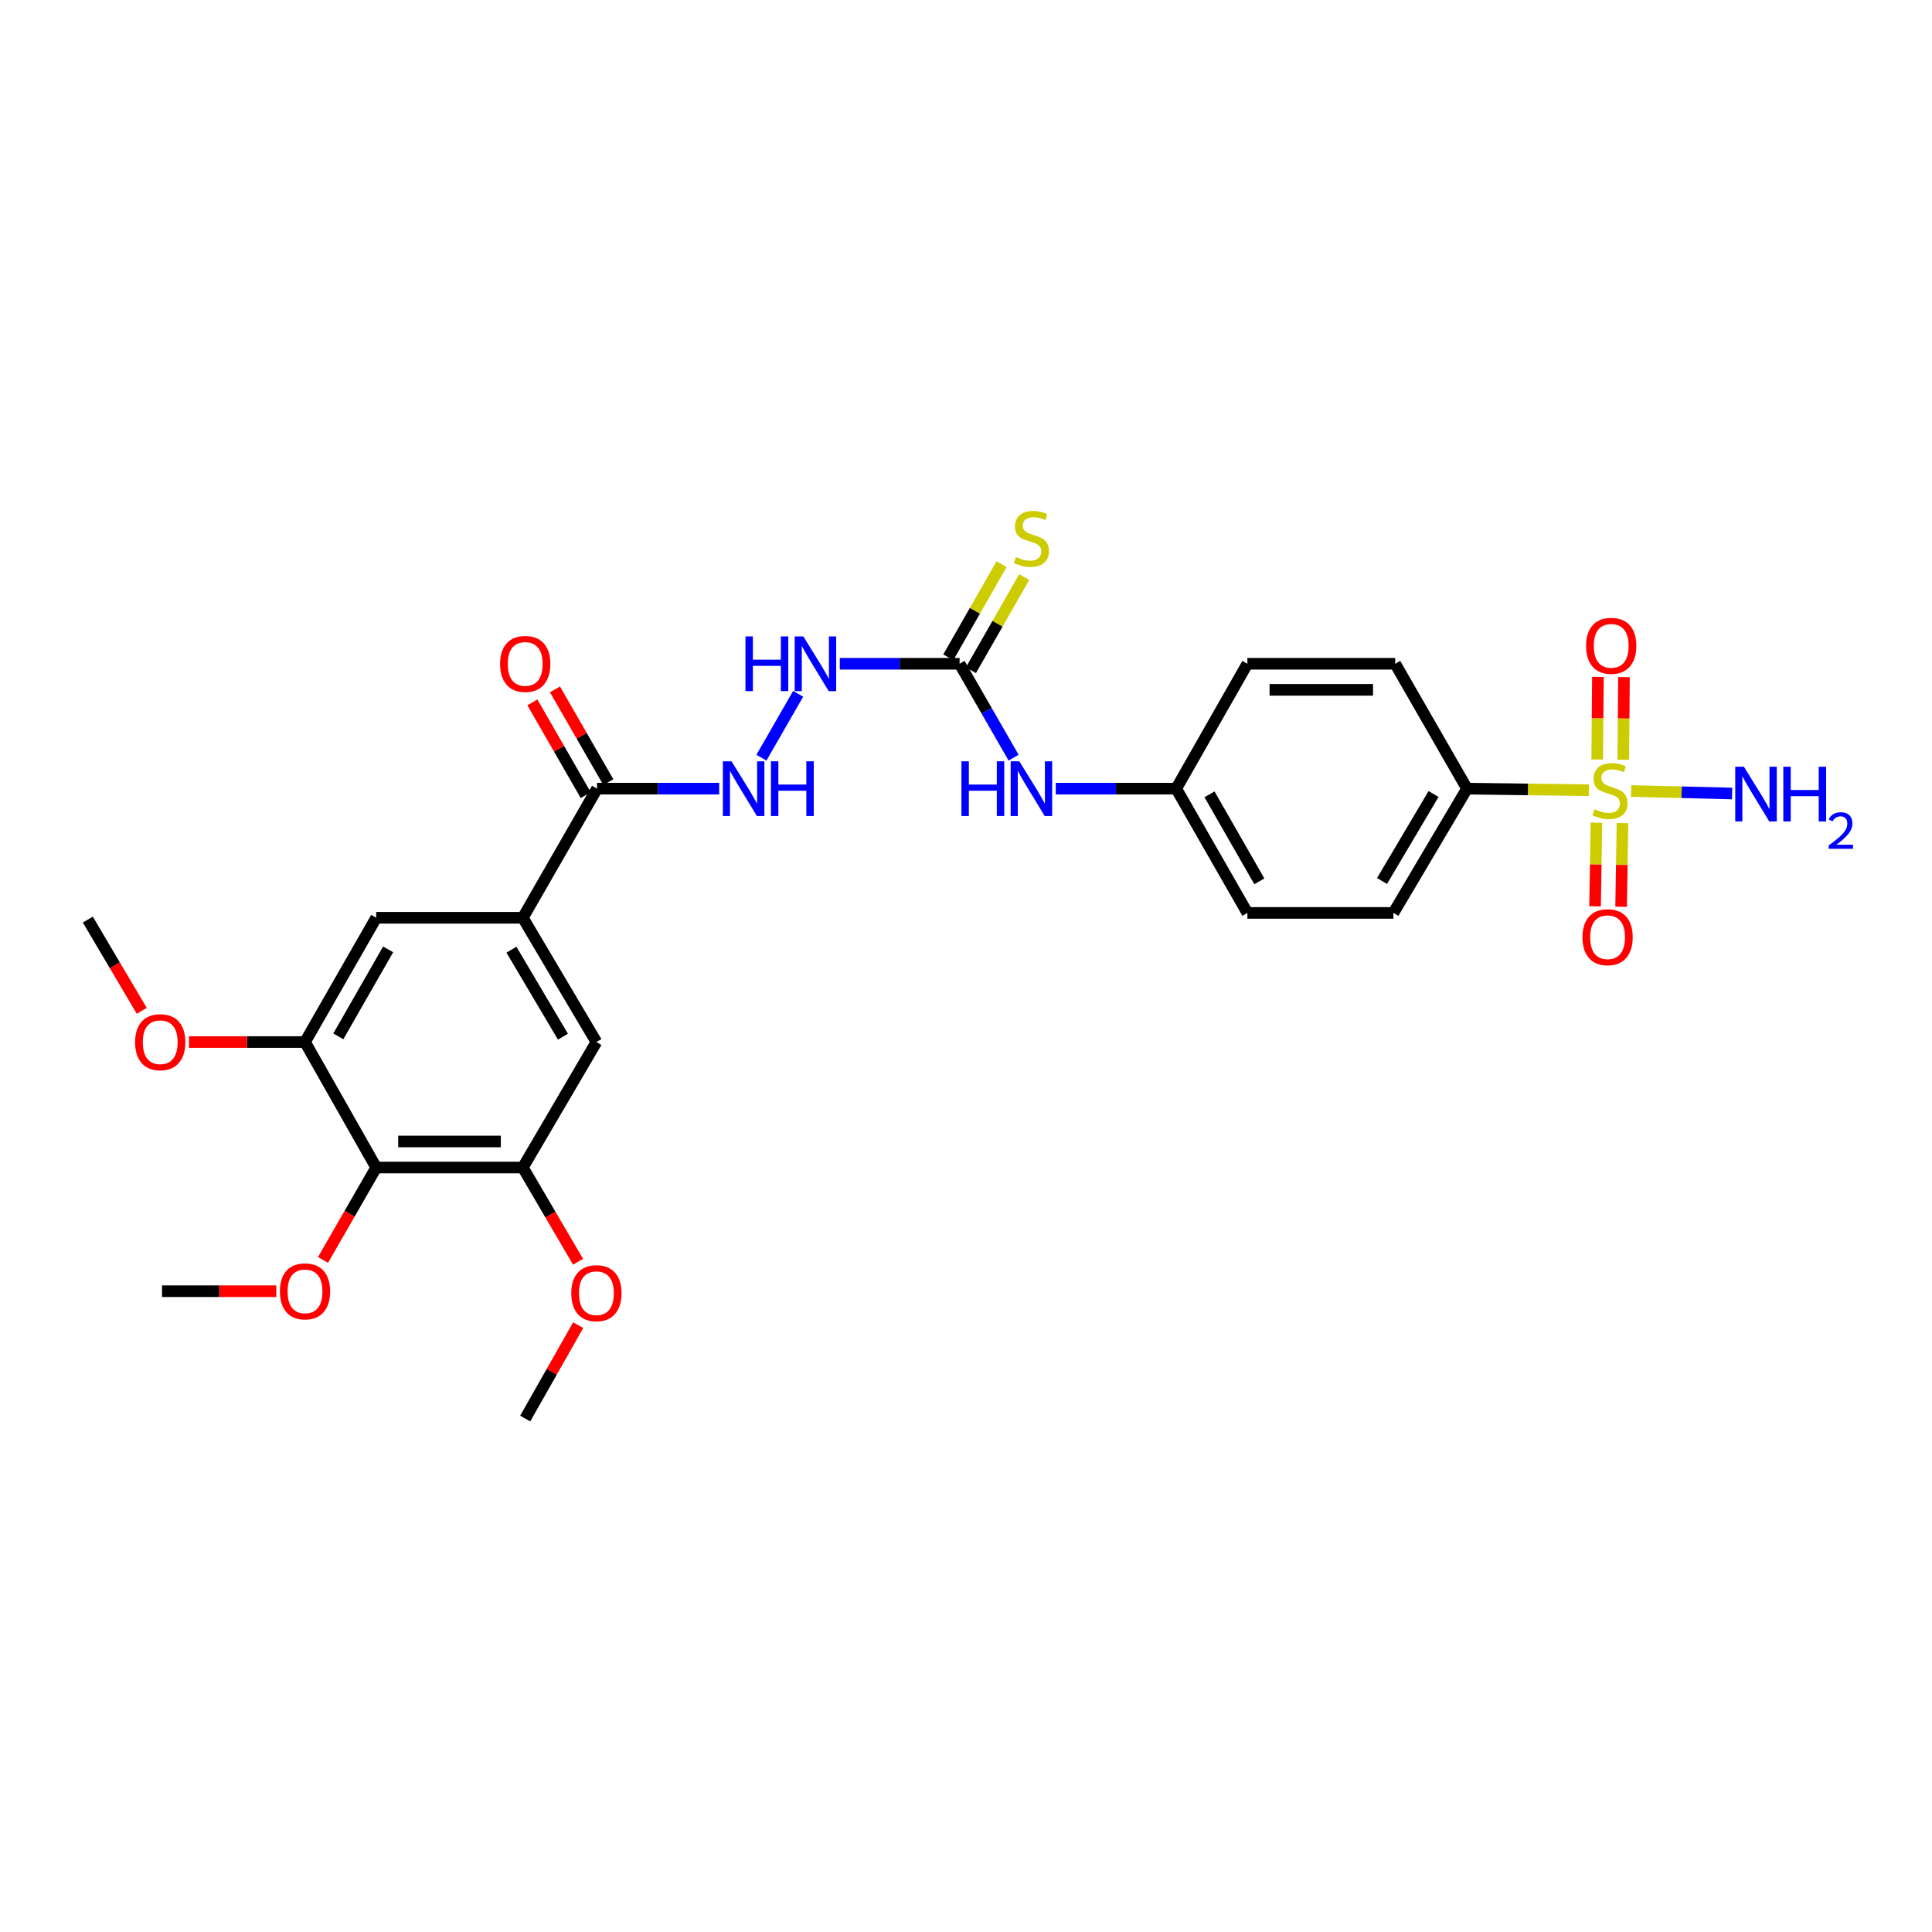 <?xml version='1.0' encoding='iso-8859-1'?>
<svg version='1.1' baseProfile='full'
              xmlns='http://www.w3.org/2000/svg'
                      xmlns:rdkit='http://www.rdkit.org/xml'
                      xmlns:xlink='http://www.w3.org/1999/xlink'
                  xml:space='preserve'
width='1000px' height='1000px' viewBox='0 0 1000 1000'>
<!-- END OF HEADER -->
<rect style='opacity:1.0;fill:#FFFFFF;stroke:none' width='1000' height='1000' x='0' y='0'> </rect>
<path class='bond-6' d='M 822.392,409.007 L 790.858,408.604' style='fill:none;fill-rule:evenodd;stroke:#CCCC00;stroke-width:6px;stroke-linecap:butt;stroke-linejoin:miter;stroke-opacity:1' />
<path class='bond-6' d='M 790.858,408.604 L 759.324,408.202' style='fill:none;fill-rule:evenodd;stroke:#000000;stroke-width:6px;stroke-linecap:butt;stroke-linejoin:miter;stroke-opacity:1' />
<path class='bond-11' d='M 840.204,393.21 L 840.385,371.848' style='fill:none;fill-rule:evenodd;stroke:#CCCC00;stroke-width:6px;stroke-linecap:butt;stroke-linejoin:miter;stroke-opacity:1' />
<path class='bond-11' d='M 840.385,371.848 L 840.567,350.487' style='fill:none;fill-rule:evenodd;stroke:#FF0000;stroke-width:6px;stroke-linecap:butt;stroke-linejoin:miter;stroke-opacity:1' />
<path class='bond-11' d='M 826.713,393.095 L 826.895,371.734' style='fill:none;fill-rule:evenodd;stroke:#CCCC00;stroke-width:6px;stroke-linecap:butt;stroke-linejoin:miter;stroke-opacity:1' />
<path class='bond-11' d='M 826.895,371.734 L 827.076,350.372' style='fill:none;fill-rule:evenodd;stroke:#FF0000;stroke-width:6px;stroke-linecap:butt;stroke-linejoin:miter;stroke-opacity:1' />
<path class='bond-12' d='M 826.304,425.813 L 825.952,447.462' style='fill:none;fill-rule:evenodd;stroke:#CCCC00;stroke-width:6px;stroke-linecap:butt;stroke-linejoin:miter;stroke-opacity:1' />
<path class='bond-12' d='M 825.952,447.462 L 825.599,469.111' style='fill:none;fill-rule:evenodd;stroke:#FF0000;stroke-width:6px;stroke-linecap:butt;stroke-linejoin:miter;stroke-opacity:1' />
<path class='bond-12' d='M 839.794,426.033 L 839.441,447.682' style='fill:none;fill-rule:evenodd;stroke:#CCCC00;stroke-width:6px;stroke-linecap:butt;stroke-linejoin:miter;stroke-opacity:1' />
<path class='bond-12' d='M 839.441,447.682 L 839.088,469.331' style='fill:none;fill-rule:evenodd;stroke:#FF0000;stroke-width:6px;stroke-linecap:butt;stroke-linejoin:miter;stroke-opacity:1' />
<path class='bond-15' d='M 844.293,409.418 L 870.42,410.066' style='fill:none;fill-rule:evenodd;stroke:#CCCC00;stroke-width:6px;stroke-linecap:butt;stroke-linejoin:miter;stroke-opacity:1' />
<path class='bond-15' d='M 870.42,410.066 L 896.547,410.714' style='fill:none;fill-rule:evenodd;stroke:#0000FF;stroke-width:6px;stroke-linecap:butt;stroke-linejoin:miter;stroke-opacity:1' />
<path class='bond-0' d='M 194.719,604.311 L 270.614,604.311' style='fill:none;fill-rule:evenodd;stroke:#000000;stroke-width:6px;stroke-linecap:butt;stroke-linejoin:miter;stroke-opacity:1' />
<path class='bond-0' d='M 206.103,590.82 L 259.23,590.82' style='fill:none;fill-rule:evenodd;stroke:#000000;stroke-width:6px;stroke-linecap:butt;stroke-linejoin:miter;stroke-opacity:1' />
<path class='bond-20' d='M 194.719,604.311 L 180.949,628.235' style='fill:none;fill-rule:evenodd;stroke:#000000;stroke-width:6px;stroke-linecap:butt;stroke-linejoin:miter;stroke-opacity:1' />
<path class='bond-20' d='M 180.949,628.235 L 167.178,652.16' style='fill:none;fill-rule:evenodd;stroke:#FF0000;stroke-width:6px;stroke-linecap:butt;stroke-linejoin:miter;stroke-opacity:1' />
<path class='bond-29' d='M 194.719,604.311 L 157.873,539.366' style='fill:none;fill-rule:evenodd;stroke:#000000;stroke-width:6px;stroke-linecap:butt;stroke-linejoin:miter;stroke-opacity:1' />
<path class='bond-1' d='M 270.614,475.036 L 309.019,408.202' style='fill:none;fill-rule:evenodd;stroke:#000000;stroke-width:6px;stroke-linecap:butt;stroke-linejoin:miter;stroke-opacity:1' />
<path class='bond-7' d='M 270.614,475.036 L 194.719,475.036' style='fill:none;fill-rule:evenodd;stroke:#000000;stroke-width:6px;stroke-linecap:butt;stroke-linejoin:miter;stroke-opacity:1' />
<path class='bond-8' d='M 270.614,475.036 L 308.697,539.366' style='fill:none;fill-rule:evenodd;stroke:#000000;stroke-width:6px;stroke-linecap:butt;stroke-linejoin:miter;stroke-opacity:1' />
<path class='bond-8' d='M 264.717,491.558 L 291.375,536.589' style='fill:none;fill-rule:evenodd;stroke:#000000;stroke-width:6px;stroke-linecap:butt;stroke-linejoin:miter;stroke-opacity:1' />
<path class='bond-2' d='M 496.688,343.564 L 510.665,367.871' style='fill:none;fill-rule:evenodd;stroke:#000000;stroke-width:6px;stroke-linecap:butt;stroke-linejoin:miter;stroke-opacity:1' />
<path class='bond-2' d='M 510.665,367.871 L 524.642,392.178' style='fill:none;fill-rule:evenodd;stroke:#0000FF;stroke-width:6px;stroke-linecap:butt;stroke-linejoin:miter;stroke-opacity:1' />
<path class='bond-10' d='M 496.688,343.564 L 465.681,343.564' style='fill:none;fill-rule:evenodd;stroke:#000000;stroke-width:6px;stroke-linecap:butt;stroke-linejoin:miter;stroke-opacity:1' />
<path class='bond-10' d='M 465.681,343.564 L 434.673,343.564' style='fill:none;fill-rule:evenodd;stroke:#0000FF;stroke-width:6px;stroke-linecap:butt;stroke-linejoin:miter;stroke-opacity:1' />
<path class='bond-14' d='M 502.543,346.914 L 516.335,322.81' style='fill:none;fill-rule:evenodd;stroke:#000000;stroke-width:6px;stroke-linecap:butt;stroke-linejoin:miter;stroke-opacity:1' />
<path class='bond-14' d='M 516.335,322.81 L 530.127,298.705' style='fill:none;fill-rule:evenodd;stroke:#CCCC00;stroke-width:6px;stroke-linecap:butt;stroke-linejoin:miter;stroke-opacity:1' />
<path class='bond-14' d='M 490.834,340.214 L 504.625,316.11' style='fill:none;fill-rule:evenodd;stroke:#000000;stroke-width:6px;stroke-linecap:butt;stroke-linejoin:miter;stroke-opacity:1' />
<path class='bond-14' d='M 504.625,316.11 L 518.417,292.005' style='fill:none;fill-rule:evenodd;stroke:#CCCC00;stroke-width:6px;stroke-linecap:butt;stroke-linejoin:miter;stroke-opacity:1' />
<path class='bond-3' d='M 309.019,408.202 L 340.641,408.202' style='fill:none;fill-rule:evenodd;stroke:#000000;stroke-width:6px;stroke-linecap:butt;stroke-linejoin:miter;stroke-opacity:1' />
<path class='bond-3' d='M 340.641,408.202 L 372.262,408.202' style='fill:none;fill-rule:evenodd;stroke:#0000FF;stroke-width:6px;stroke-linecap:butt;stroke-linejoin:miter;stroke-opacity:1' />
<path class='bond-16' d='M 314.867,404.839 L 301.062,380.833' style='fill:none;fill-rule:evenodd;stroke:#000000;stroke-width:6px;stroke-linecap:butt;stroke-linejoin:miter;stroke-opacity:1' />
<path class='bond-16' d='M 301.062,380.833 L 287.258,356.826' style='fill:none;fill-rule:evenodd;stroke:#FF0000;stroke-width:6px;stroke-linecap:butt;stroke-linejoin:miter;stroke-opacity:1' />
<path class='bond-16' d='M 303.171,411.564 L 289.367,387.558' style='fill:none;fill-rule:evenodd;stroke:#000000;stroke-width:6px;stroke-linecap:butt;stroke-linejoin:miter;stroke-opacity:1' />
<path class='bond-16' d='M 289.367,387.558 L 275.562,363.551' style='fill:none;fill-rule:evenodd;stroke:#FF0000;stroke-width:6px;stroke-linecap:butt;stroke-linejoin:miter;stroke-opacity:1' />
<path class='bond-4' d='M 157.873,539.366 L 194.719,475.036' style='fill:none;fill-rule:evenodd;stroke:#000000;stroke-width:6px;stroke-linecap:butt;stroke-linejoin:miter;stroke-opacity:1' />
<path class='bond-4' d='M 175.107,536.421 L 200.899,491.39' style='fill:none;fill-rule:evenodd;stroke:#000000;stroke-width:6px;stroke-linecap:butt;stroke-linejoin:miter;stroke-opacity:1' />
<path class='bond-22' d='M 157.873,539.366 L 127.838,539.366' style='fill:none;fill-rule:evenodd;stroke:#000000;stroke-width:6px;stroke-linecap:butt;stroke-linejoin:miter;stroke-opacity:1' />
<path class='bond-22' d='M 127.838,539.366 L 97.803,539.366' style='fill:none;fill-rule:evenodd;stroke:#FF0000;stroke-width:6px;stroke-linecap:butt;stroke-linejoin:miter;stroke-opacity:1' />
<path class='bond-5' d='M 270.614,604.311 L 308.697,539.366' style='fill:none;fill-rule:evenodd;stroke:#000000;stroke-width:6px;stroke-linecap:butt;stroke-linejoin:miter;stroke-opacity:1' />
<path class='bond-21' d='M 270.614,604.311 L 284.906,628.689' style='fill:none;fill-rule:evenodd;stroke:#000000;stroke-width:6px;stroke-linecap:butt;stroke-linejoin:miter;stroke-opacity:1' />
<path class='bond-21' d='M 284.906,628.689 L 299.198,653.068' style='fill:none;fill-rule:evenodd;stroke:#FF0000;stroke-width:6px;stroke-linecap:butt;stroke-linejoin:miter;stroke-opacity:1' />
<path class='bond-17' d='M 759.324,408.202 L 721.226,472.525' style='fill:none;fill-rule:evenodd;stroke:#000000;stroke-width:6px;stroke-linecap:butt;stroke-linejoin:miter;stroke-opacity:1' />
<path class='bond-17' d='M 742.001,410.975 L 715.333,456.001' style='fill:none;fill-rule:evenodd;stroke:#000000;stroke-width:6px;stroke-linecap:butt;stroke-linejoin:miter;stroke-opacity:1' />
<path class='bond-18' d='M 759.324,408.202 L 722.155,343.564' style='fill:none;fill-rule:evenodd;stroke:#000000;stroke-width:6px;stroke-linecap:butt;stroke-linejoin:miter;stroke-opacity:1' />
<path class='bond-9' d='M 394.113,392.178 L 413.119,359.126' style='fill:none;fill-rule:evenodd;stroke:#0000FF;stroke-width:6px;stroke-linecap:butt;stroke-linejoin:miter;stroke-opacity:1' />
<path class='bond-13' d='M 546.47,408.202 L 577.635,408.202' style='fill:none;fill-rule:evenodd;stroke:#0000FF;stroke-width:6px;stroke-linecap:butt;stroke-linejoin:miter;stroke-opacity:1' />
<path class='bond-13' d='M 577.635,408.202 L 608.8,408.202' style='fill:none;fill-rule:evenodd;stroke:#000000;stroke-width:6px;stroke-linecap:butt;stroke-linejoin:miter;stroke-opacity:1' />
<path class='bond-24' d='M 721.226,472.525 L 645.646,472.525' style='fill:none;fill-rule:evenodd;stroke:#000000;stroke-width:6px;stroke-linecap:butt;stroke-linejoin:miter;stroke-opacity:1' />
<path class='bond-23' d='M 722.155,343.564 L 645.646,343.564' style='fill:none;fill-rule:evenodd;stroke:#000000;stroke-width:6px;stroke-linecap:butt;stroke-linejoin:miter;stroke-opacity:1' />
<path class='bond-23' d='M 710.679,357.055 L 657.122,357.055' style='fill:none;fill-rule:evenodd;stroke:#000000;stroke-width:6px;stroke-linecap:butt;stroke-linejoin:miter;stroke-opacity:1' />
<path class='bond-19' d='M 608.8,408.202 L 645.646,343.564' style='fill:none;fill-rule:evenodd;stroke:#000000;stroke-width:6px;stroke-linecap:butt;stroke-linejoin:miter;stroke-opacity:1' />
<path class='bond-28' d='M 608.8,408.202 L 645.646,472.525' style='fill:none;fill-rule:evenodd;stroke:#000000;stroke-width:6px;stroke-linecap:butt;stroke-linejoin:miter;stroke-opacity:1' />
<path class='bond-28' d='M 626.033,411.144 L 651.825,456.17' style='fill:none;fill-rule:evenodd;stroke:#000000;stroke-width:6px;stroke-linecap:butt;stroke-linejoin:miter;stroke-opacity:1' />
<path class='bond-25' d='M 143.023,668.326 L 113.441,668.326' style='fill:none;fill-rule:evenodd;stroke:#FF0000;stroke-width:6px;stroke-linecap:butt;stroke-linejoin:miter;stroke-opacity:1' />
<path class='bond-25' d='M 113.441,668.326 L 83.859,668.326' style='fill:none;fill-rule:evenodd;stroke:#000000;stroke-width:6px;stroke-linecap:butt;stroke-linejoin:miter;stroke-opacity:1' />
<path class='bond-27' d='M 299.266,685.898 L 285.558,710.064' style='fill:none;fill-rule:evenodd;stroke:#FF0000;stroke-width:6px;stroke-linecap:butt;stroke-linejoin:miter;stroke-opacity:1' />
<path class='bond-27' d='M 285.558,710.064 L 271.851,734.23' style='fill:none;fill-rule:evenodd;stroke:#000000;stroke-width:6px;stroke-linecap:butt;stroke-linejoin:miter;stroke-opacity:1' />
<path class='bond-26' d='M 73.375,523.205 L 59.415,499.592' style='fill:none;fill-rule:evenodd;stroke:#FF0000;stroke-width:6px;stroke-linecap:butt;stroke-linejoin:miter;stroke-opacity:1' />
<path class='bond-26' d='M 59.415,499.592 L 45.455,475.98' style='fill:none;fill-rule:evenodd;stroke:#000000;stroke-width:6px;stroke-linecap:butt;stroke-linejoin:miter;stroke-opacity:1' />
<path  class='atom-0' d='M 825.323 418.866
Q 825.643 418.986, 826.963 419.546
Q 828.283 420.106, 829.723 420.466
Q 831.203 420.786, 832.643 420.786
Q 835.323 420.786, 836.883 419.506
Q 838.443 418.186, 838.443 415.906
Q 838.443 414.346, 837.643 413.386
Q 836.883 412.426, 835.683 411.906
Q 834.483 411.386, 832.483 410.786
Q 829.963 410.026, 828.443 409.306
Q 826.963 408.586, 825.883 407.066
Q 824.843 405.546, 824.843 402.986
Q 824.843 399.426, 827.243 397.226
Q 829.683 395.026, 834.483 395.026
Q 837.763 395.026, 841.483 396.586
L 840.563 399.666
Q 837.163 398.266, 834.603 398.266
Q 831.843 398.266, 830.323 399.426
Q 828.803 400.546, 828.843 402.506
Q 828.843 404.026, 829.603 404.946
Q 830.403 405.866, 831.523 406.386
Q 832.683 406.906, 834.603 407.506
Q 837.163 408.306, 838.683 409.106
Q 840.203 409.906, 841.283 411.546
Q 842.403 413.146, 842.403 415.906
Q 842.403 419.826, 839.763 421.946
Q 837.163 424.026, 832.803 424.026
Q 830.283 424.026, 828.363 423.466
Q 826.483 422.946, 824.243 422.026
L 825.323 418.866
' fill='#CCCC00'/>
<path  class='atom-10' d='M 378.639 394.042
L 387.919 409.042
Q 388.839 410.522, 390.319 413.202
Q 391.799 415.882, 391.879 416.042
L 391.879 394.042
L 395.639 394.042
L 395.639 422.362
L 391.759 422.362
L 381.799 405.962
Q 380.639 404.042, 379.399 401.842
Q 378.199 399.642, 377.839 398.962
L 377.839 422.362
L 374.159 422.362
L 374.159 394.042
L 378.639 394.042
' fill='#0000FF'/>
<path  class='atom-10' d='M 399.039 394.042
L 402.879 394.042
L 402.879 406.082
L 417.359 406.082
L 417.359 394.042
L 421.199 394.042
L 421.199 422.362
L 417.359 422.362
L 417.359 409.282
L 402.879 409.282
L 402.879 422.362
L 399.039 422.362
L 399.039 394.042
' fill='#0000FF'/>
<path  class='atom-11' d='M 385.847 329.404
L 389.687 329.404
L 389.687 341.444
L 404.167 341.444
L 404.167 329.404
L 408.007 329.404
L 408.007 357.724
L 404.167 357.724
L 404.167 344.644
L 389.687 344.644
L 389.687 357.724
L 385.847 357.724
L 385.847 329.404
' fill='#0000FF'/>
<path  class='atom-11' d='M 415.807 329.404
L 425.087 344.404
Q 426.007 345.884, 427.487 348.564
Q 428.967 351.244, 429.047 351.404
L 429.047 329.404
L 432.807 329.404
L 432.807 357.724
L 428.927 357.724
L 418.967 341.324
Q 417.807 339.404, 416.567 337.204
Q 415.367 335.004, 415.007 334.324
L 415.007 357.724
L 411.327 357.724
L 411.327 329.404
L 415.807 329.404
' fill='#0000FF'/>
<path  class='atom-12' d='M 820.96 334.275
Q 820.96 327.475, 824.32 323.675
Q 827.68 319.875, 833.96 319.875
Q 840.24 319.875, 843.6 323.675
Q 846.96 327.475, 846.96 334.275
Q 846.96 341.155, 843.56 345.075
Q 840.16 348.955, 833.96 348.955
Q 827.72 348.955, 824.32 345.075
Q 820.96 341.195, 820.96 334.275
M 833.96 345.755
Q 838.28 345.755, 840.6 342.875
Q 842.96 339.955, 842.96 334.275
Q 842.96 328.715, 840.6 325.915
Q 838.28 323.075, 833.96 323.075
Q 829.64 323.075, 827.28 325.875
Q 824.96 328.675, 824.96 334.275
Q 824.96 339.995, 827.28 342.875
Q 829.64 345.755, 833.96 345.755
' fill='#FF0000'/>
<path  class='atom-13' d='M 819.086 485.099
Q 819.086 478.299, 822.446 474.499
Q 825.806 470.699, 832.086 470.699
Q 838.366 470.699, 841.726 474.499
Q 845.086 478.299, 845.086 485.099
Q 845.086 491.979, 841.686 495.899
Q 838.286 499.779, 832.086 499.779
Q 825.846 499.779, 822.446 495.899
Q 819.086 492.019, 819.086 485.099
M 832.086 496.579
Q 836.406 496.579, 838.726 493.699
Q 841.086 490.779, 841.086 485.099
Q 841.086 479.539, 838.726 476.739
Q 836.406 473.899, 832.086 473.899
Q 827.766 473.899, 825.406 476.699
Q 823.086 479.499, 823.086 485.099
Q 823.086 490.819, 825.406 493.699
Q 827.766 496.579, 832.086 496.579
' fill='#FF0000'/>
<path  class='atom-14' d='M 497.637 394.042
L 501.477 394.042
L 501.477 406.082
L 515.957 406.082
L 515.957 394.042
L 519.797 394.042
L 519.797 422.362
L 515.957 422.362
L 515.957 409.282
L 501.477 409.282
L 501.477 422.362
L 497.637 422.362
L 497.637 394.042
' fill='#0000FF'/>
<path  class='atom-14' d='M 527.597 394.042
L 536.877 409.042
Q 537.797 410.522, 539.277 413.202
Q 540.757 415.882, 540.837 416.042
L 540.837 394.042
L 544.597 394.042
L 544.597 422.362
L 540.717 422.362
L 530.757 405.962
Q 529.597 404.042, 528.357 401.842
Q 527.157 399.642, 526.797 398.962
L 526.797 422.362
L 523.117 422.362
L 523.117 394.042
L 527.597 394.042
' fill='#0000FF'/>
<path  class='atom-15' d='M 525.857 288.324
Q 526.177 288.444, 527.497 289.004
Q 528.817 289.564, 530.257 289.924
Q 531.737 290.244, 533.177 290.244
Q 535.857 290.244, 537.417 288.964
Q 538.977 287.644, 538.977 285.364
Q 538.977 283.804, 538.177 282.844
Q 537.417 281.884, 536.217 281.364
Q 535.017 280.844, 533.017 280.244
Q 530.497 279.484, 528.977 278.764
Q 527.497 278.044, 526.417 276.524
Q 525.377 275.004, 525.377 272.444
Q 525.377 268.884, 527.777 266.684
Q 530.217 264.484, 535.017 264.484
Q 538.297 264.484, 542.017 266.044
L 541.097 269.124
Q 537.697 267.724, 535.137 267.724
Q 532.377 267.724, 530.857 268.884
Q 529.337 270.004, 529.377 271.964
Q 529.377 273.484, 530.137 274.404
Q 530.937 275.324, 532.057 275.844
Q 533.217 276.364, 535.137 276.964
Q 537.697 277.764, 539.217 278.564
Q 540.737 279.364, 541.817 281.004
Q 542.937 282.604, 542.937 285.364
Q 542.937 289.284, 540.297 291.404
Q 537.697 293.484, 533.337 293.484
Q 530.817 293.484, 528.897 292.924
Q 527.017 292.404, 524.777 291.484
L 525.857 288.324
' fill='#CCCC00'/>
<path  class='atom-16' d='M 902.643 396.86
L 911.923 411.86
Q 912.843 413.34, 914.323 416.02
Q 915.803 418.7, 915.883 418.86
L 915.883 396.86
L 919.643 396.86
L 919.643 425.18
L 915.763 425.18
L 905.803 408.78
Q 904.643 406.86, 903.403 404.66
Q 902.203 402.46, 901.843 401.78
L 901.843 425.18
L 898.163 425.18
L 898.163 396.86
L 902.643 396.86
' fill='#0000FF'/>
<path  class='atom-16' d='M 923.043 396.86
L 926.883 396.86
L 926.883 408.9
L 941.363 408.9
L 941.363 396.86
L 945.203 396.86
L 945.203 425.18
L 941.363 425.18
L 941.363 412.1
L 926.883 412.1
L 926.883 425.18
L 923.043 425.18
L 923.043 396.86
' fill='#0000FF'/>
<path  class='atom-16' d='M 946.576 424.186
Q 947.262 422.418, 948.899 421.441
Q 950.536 420.438, 952.806 420.438
Q 955.631 420.438, 957.215 421.969
Q 958.799 423.5, 958.799 426.219
Q 958.799 428.991, 956.74 431.578
Q 954.707 434.166, 950.483 437.228
L 959.116 437.228
L 959.116 439.34
L 946.523 439.34
L 946.523 437.571
Q 950.008 435.09, 952.067 433.242
Q 954.153 431.394, 955.156 429.73
Q 956.159 428.067, 956.159 426.351
Q 956.159 424.556, 955.261 423.553
Q 954.364 422.55, 952.806 422.55
Q 951.301 422.55, 950.298 423.157
Q 949.295 423.764, 948.582 425.11
L 946.576 424.186
' fill='#0000FF'/>
<path  class='atom-17' d='M 258.851 343.644
Q 258.851 336.844, 262.211 333.044
Q 265.571 329.244, 271.851 329.244
Q 278.131 329.244, 281.491 333.044
Q 284.851 336.844, 284.851 343.644
Q 284.851 350.524, 281.451 354.444
Q 278.051 358.324, 271.851 358.324
Q 265.611 358.324, 262.211 354.444
Q 258.851 350.564, 258.851 343.644
M 271.851 355.124
Q 276.171 355.124, 278.491 352.244
Q 280.851 349.324, 280.851 343.644
Q 280.851 338.084, 278.491 335.284
Q 276.171 332.444, 271.851 332.444
Q 267.531 332.444, 265.171 335.244
Q 262.851 338.044, 262.851 343.644
Q 262.851 349.364, 265.171 352.244
Q 267.531 355.124, 271.851 355.124
' fill='#FF0000'/>
<path  class='atom-21' d='M 144.873 668.406
Q 144.873 661.606, 148.233 657.806
Q 151.593 654.006, 157.873 654.006
Q 164.153 654.006, 167.513 657.806
Q 170.873 661.606, 170.873 668.406
Q 170.873 675.286, 167.473 679.206
Q 164.073 683.086, 157.873 683.086
Q 151.633 683.086, 148.233 679.206
Q 144.873 675.326, 144.873 668.406
M 157.873 679.886
Q 162.193 679.886, 164.513 677.006
Q 166.873 674.086, 166.873 668.406
Q 166.873 662.846, 164.513 660.046
Q 162.193 657.206, 157.873 657.206
Q 153.553 657.206, 151.193 660.006
Q 148.873 662.806, 148.873 668.406
Q 148.873 674.126, 151.193 677.006
Q 153.553 679.886, 157.873 679.886
' fill='#FF0000'/>
<path  class='atom-22' d='M 295.697 669.351
Q 295.697 662.551, 299.057 658.751
Q 302.417 654.951, 308.697 654.951
Q 314.977 654.951, 318.337 658.751
Q 321.697 662.551, 321.697 669.351
Q 321.697 676.231, 318.297 680.151
Q 314.897 684.031, 308.697 684.031
Q 302.457 684.031, 299.057 680.151
Q 295.697 676.271, 295.697 669.351
M 308.697 680.831
Q 313.017 680.831, 315.337 677.951
Q 317.697 675.031, 317.697 669.351
Q 317.697 663.791, 315.337 660.991
Q 313.017 658.151, 308.697 658.151
Q 304.377 658.151, 302.017 660.951
Q 299.697 663.751, 299.697 669.351
Q 299.697 675.071, 302.017 677.951
Q 304.377 680.831, 308.697 680.831
' fill='#FF0000'/>
<path  class='atom-23' d='M 69.93 539.446
Q 69.93 532.646, 73.29 528.846
Q 76.65 525.046, 82.93 525.046
Q 89.21 525.046, 92.57 528.846
Q 95.93 532.646, 95.93 539.446
Q 95.93 546.326, 92.53 550.246
Q 89.13 554.126, 82.93 554.126
Q 76.69 554.126, 73.29 550.246
Q 69.93 546.366, 69.93 539.446
M 82.93 550.926
Q 87.25 550.926, 89.57 548.046
Q 91.93 545.126, 91.93 539.446
Q 91.93 533.886, 89.57 531.086
Q 87.25 528.246, 82.93 528.246
Q 78.61 528.246, 76.25 531.046
Q 73.93 533.846, 73.93 539.446
Q 73.93 545.166, 76.25 548.046
Q 78.61 550.926, 82.93 550.926
' fill='#FF0000'/>
</svg>
